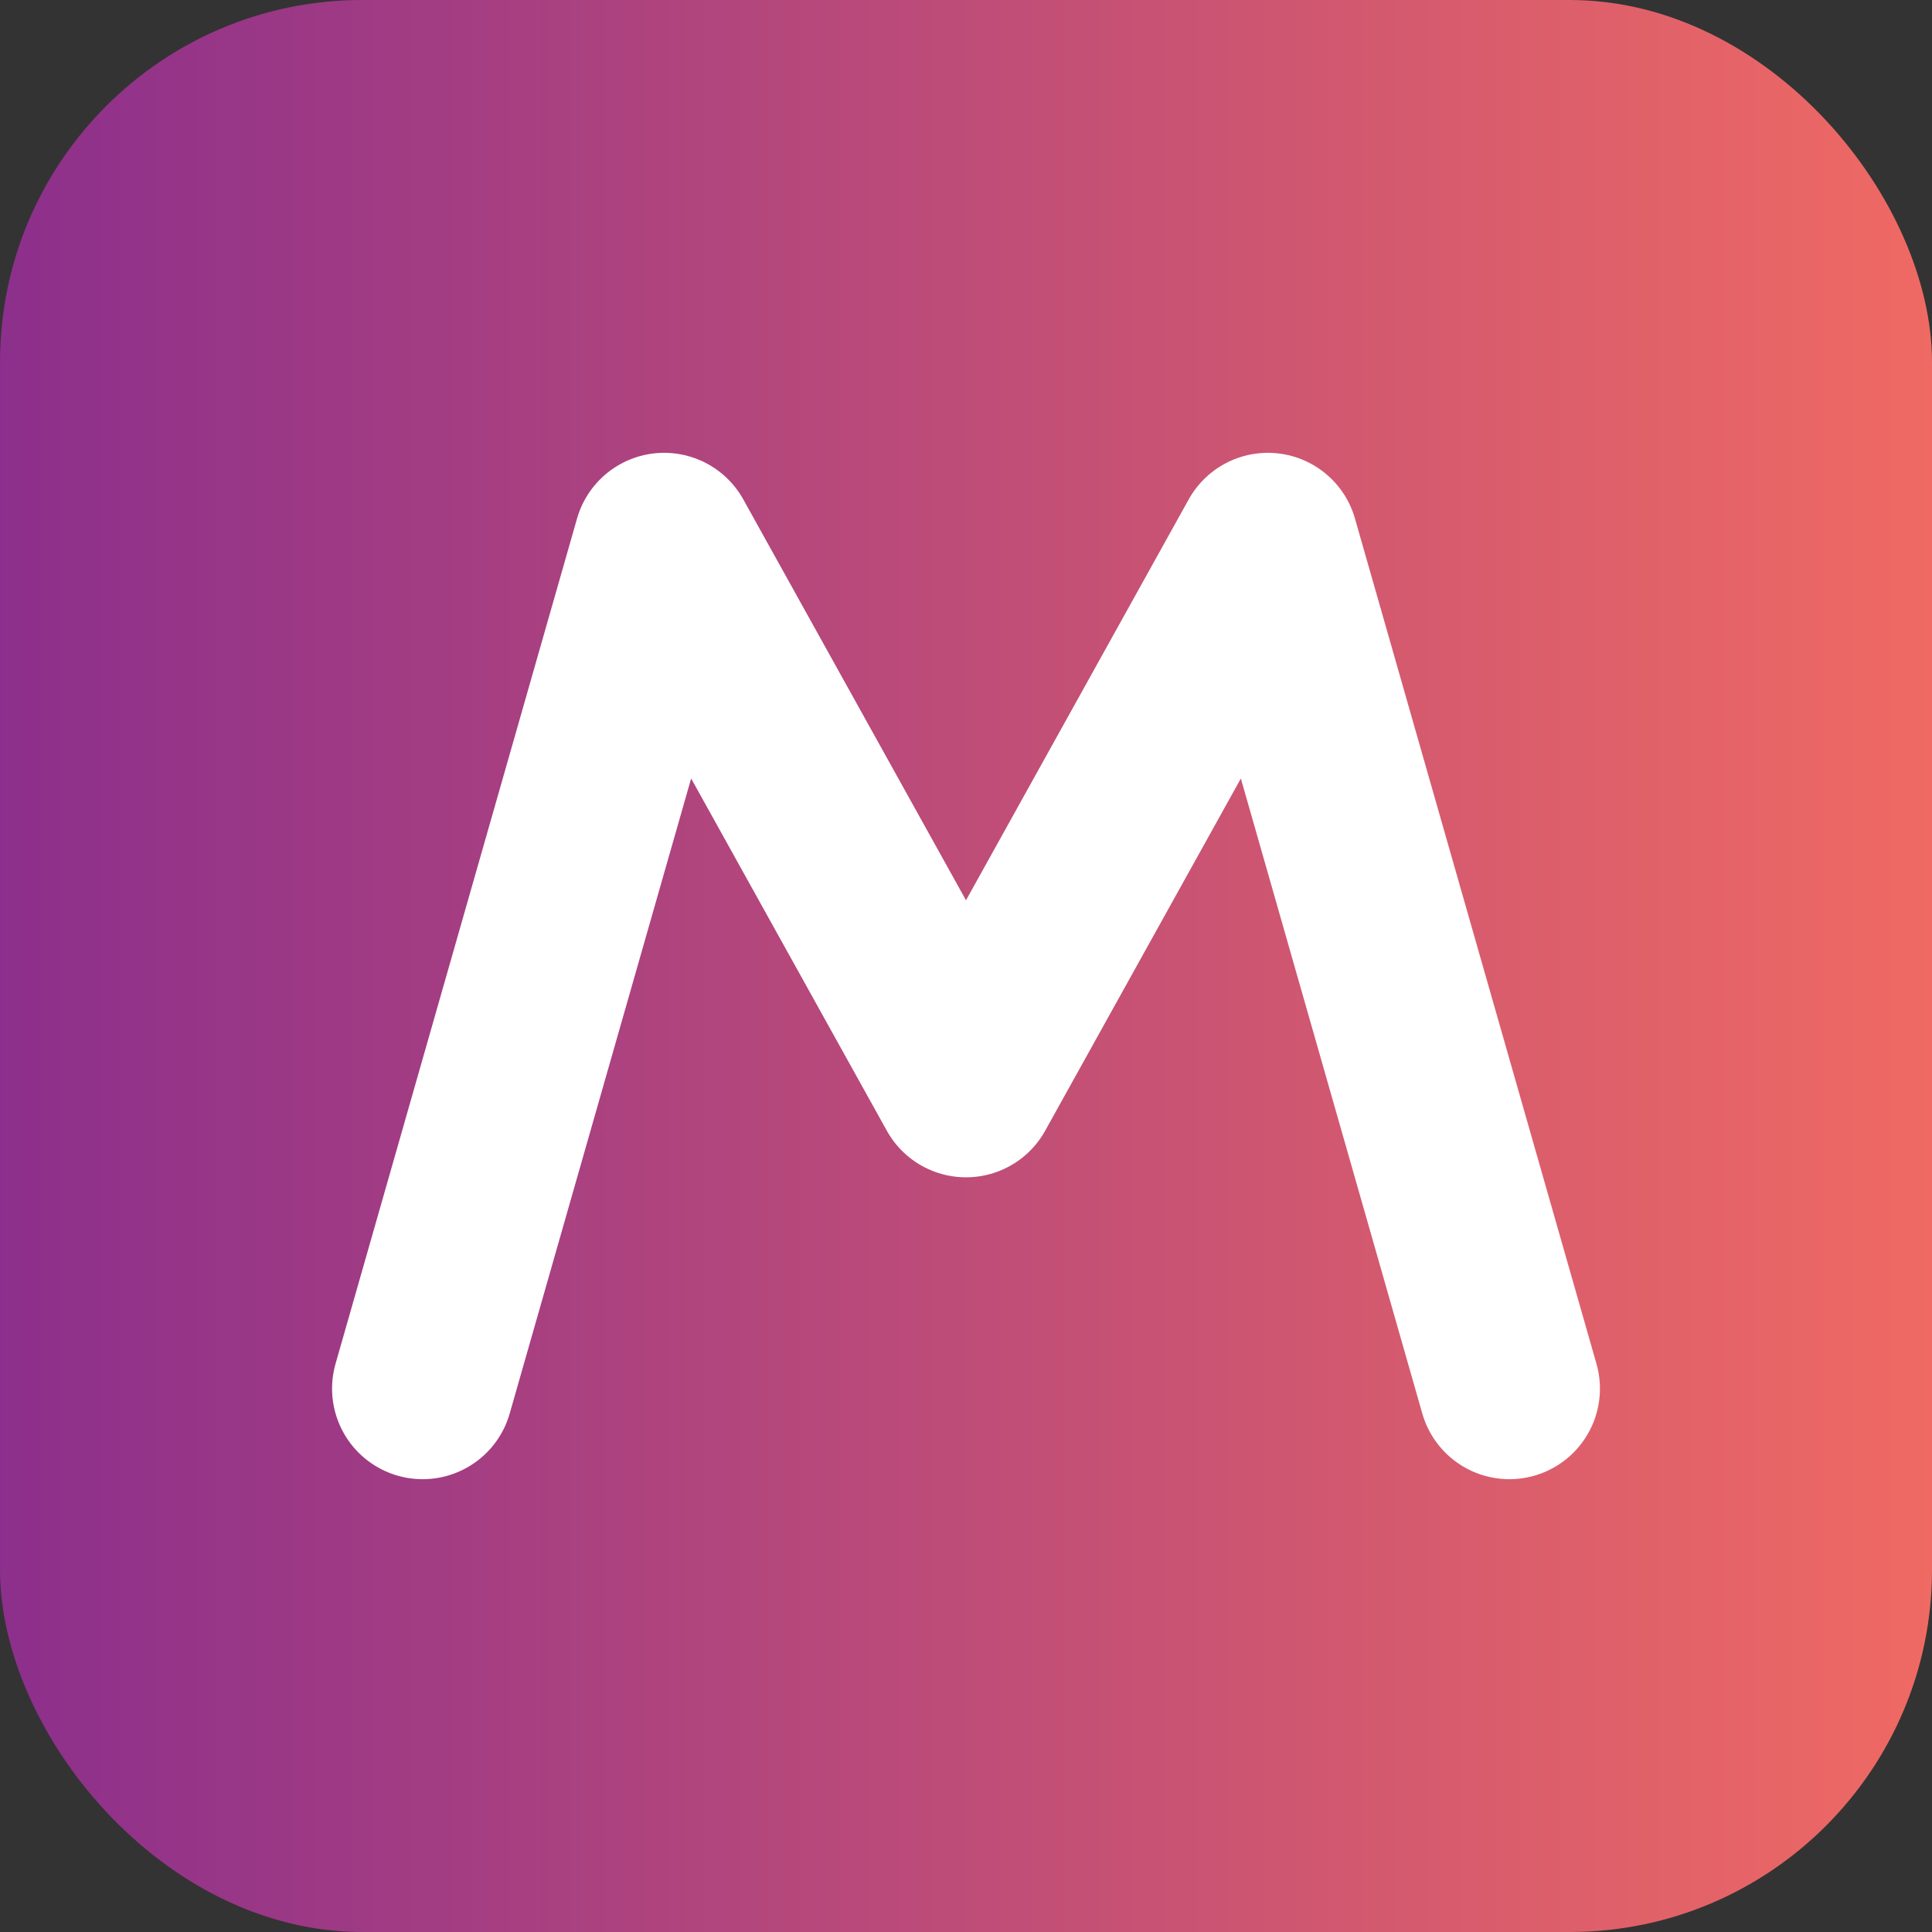 <svg xmlns="http://www.w3.org/2000/svg" viewBox="0 0 64 64">
  <rect x="0" y="0" width="64" height="64" fill="#333333" stroke="none"/>
  <defs>
    <linearGradient id="g" x1="0" y1="0" x2="1" y2="0">
      <stop offset="0" stop-color="#8C2F8C"/>
      <stop offset="1" stop-color="#F06A63"/>
    </linearGradient>
  </defs>
  <rect width="64" height="64" rx="12" fill="url(#g)"/>
  <path d="M14 46 L22 18 L32 36 L42 18 L50 46" fill="none" stroke="#fff" stroke-width="6" stroke-linecap="round" stroke-linejoin="round"/>
</svg>
